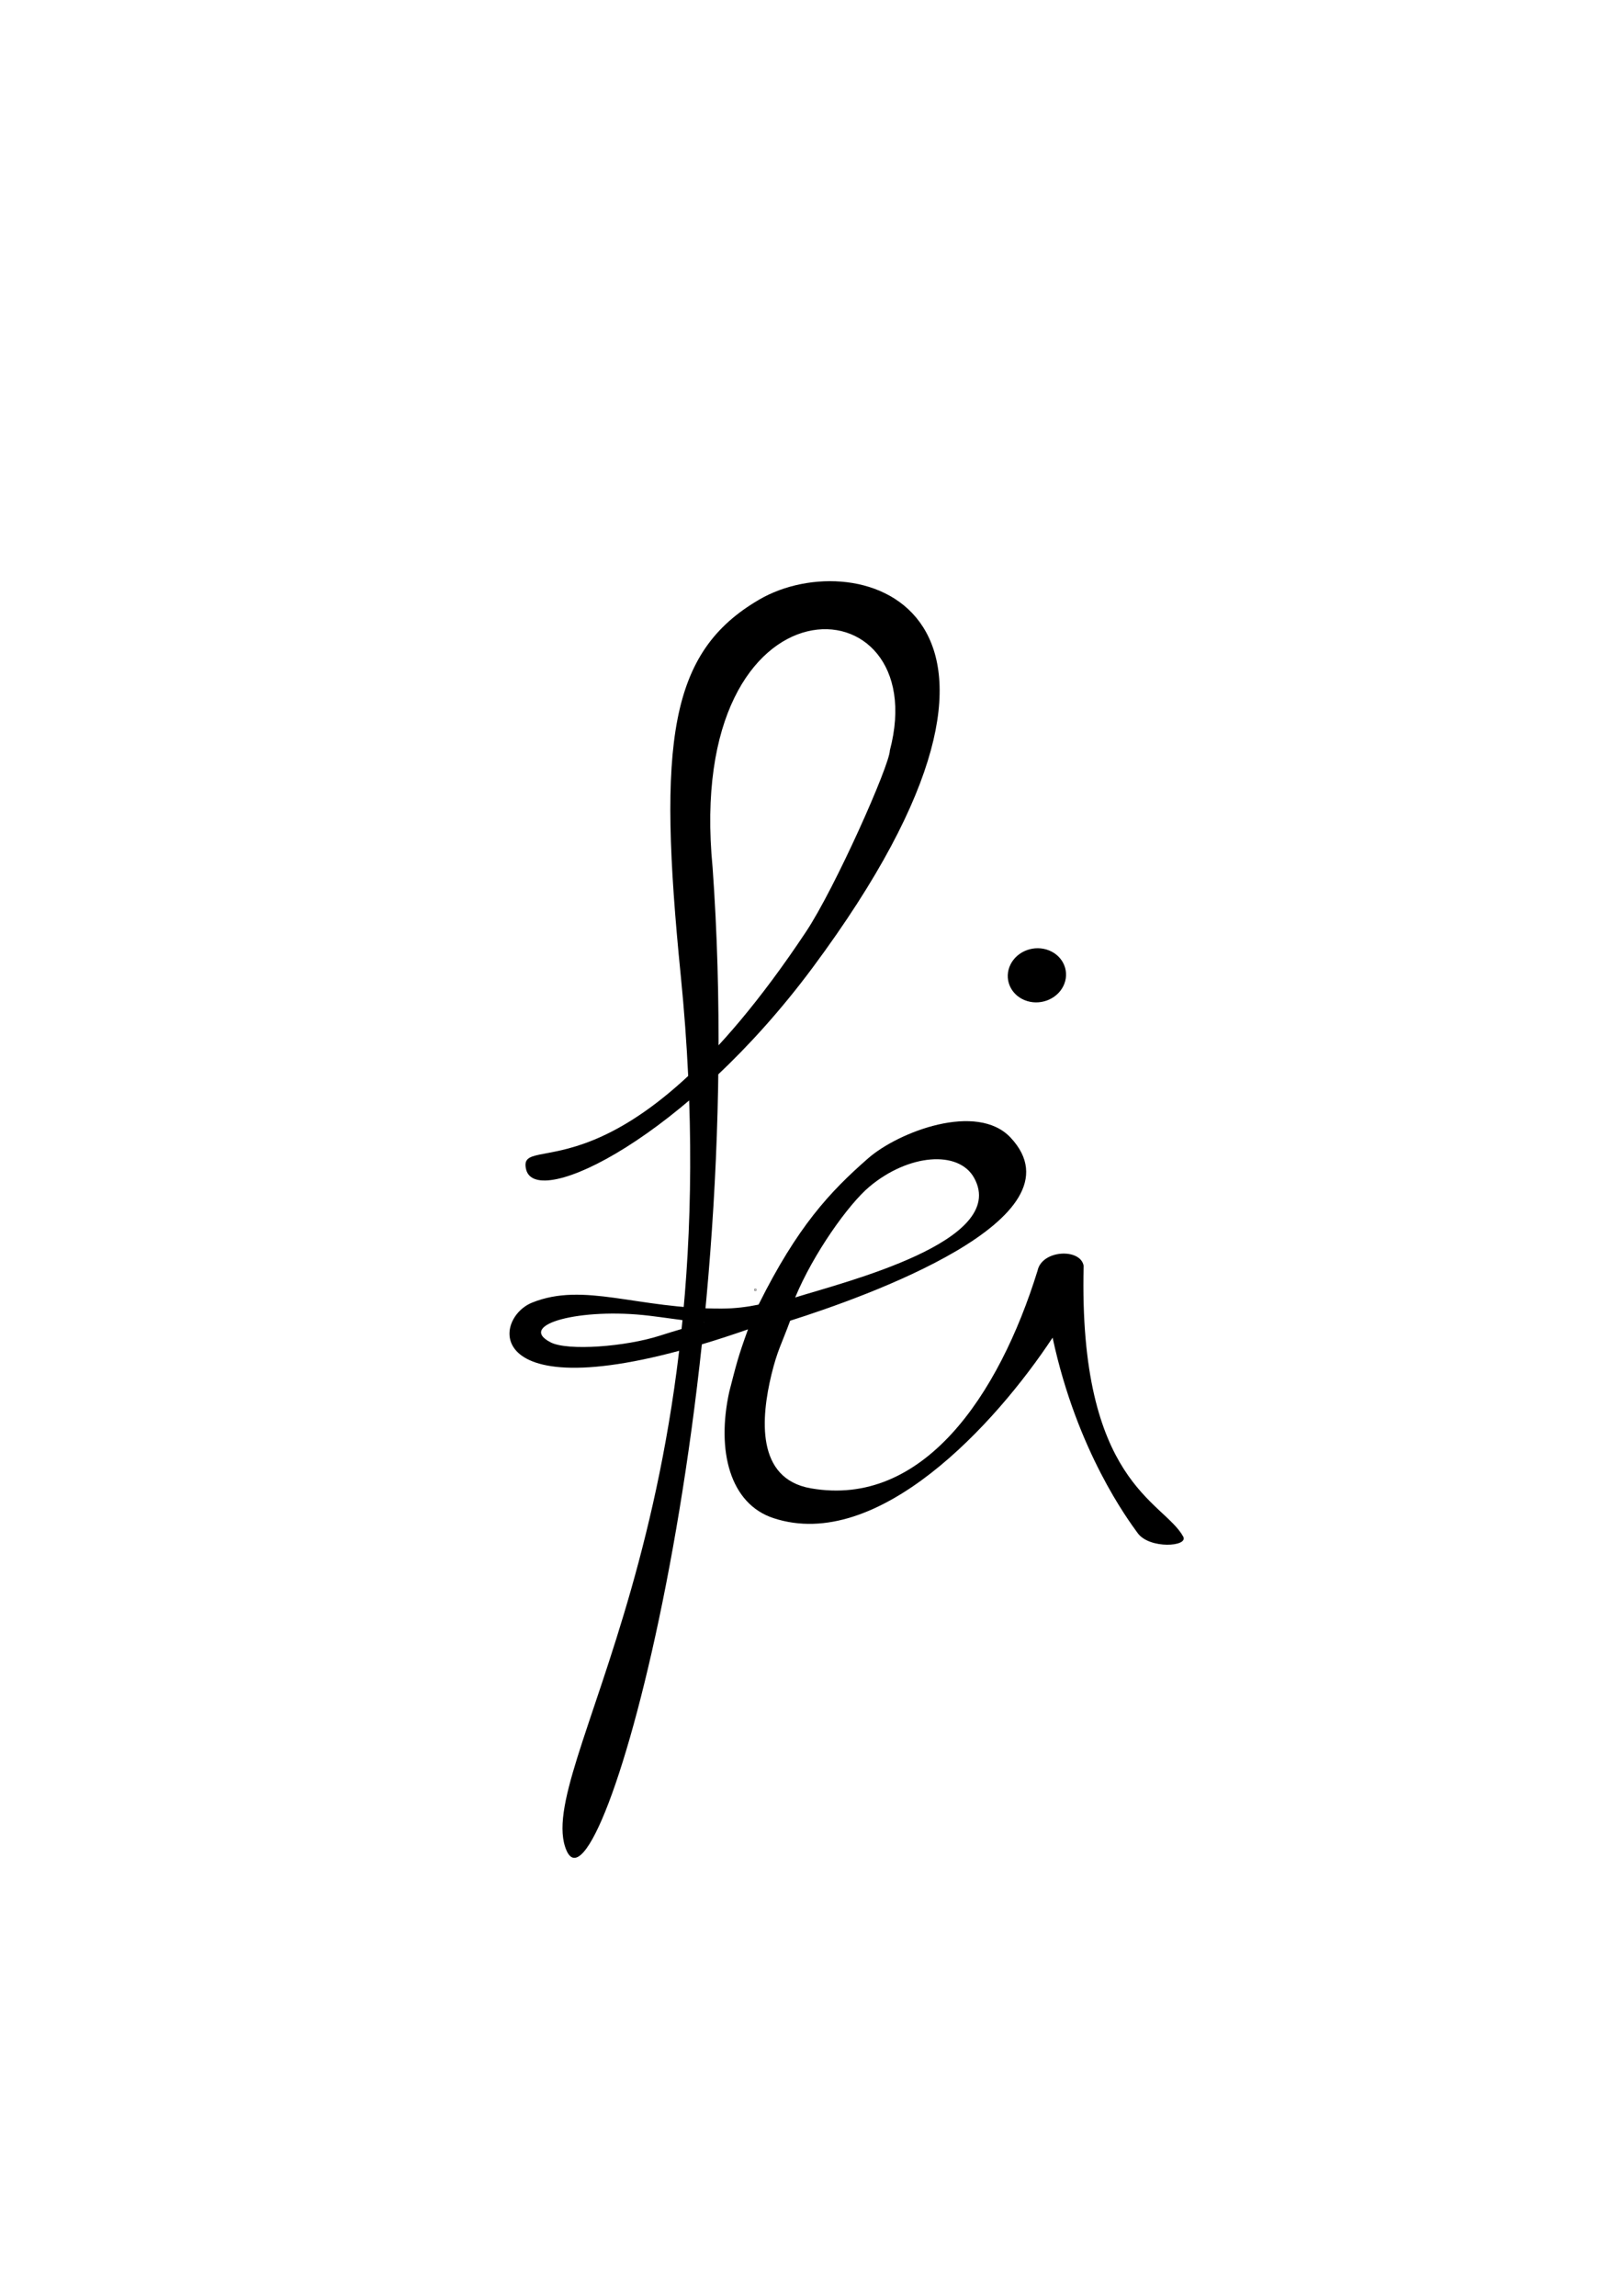 <?xml version="1.0" encoding="UTF-8" standalone="no"?>
<!-- Created with Inkscape (http://www.inkscape.org/) -->

<svg
   width="210mm"
   height="297mm"
   viewBox="0 0 210 297"
   version="1.1"
   id="svg1"
   inkscape:version="1.3.2 (091e20e, 2023-11-25)"
   sodipodi:docname="logo_flat.svg"
   xmlns:inkscape="http://www.inkscape.org/namespaces/inkscape"
   xmlns:sodipodi="http://sodipodi.sourceforge.net/DTD/sodipodi-0.dtd"
   xmlns="http://www.w3.org/2000/svg"
   xmlns:svg="http://www.w3.org/2000/svg">
  <sodipodi:namedview
     id="namedview1"
     pagecolor="#ffffff"
     bordercolor="#000000"
     borderopacity="0.25"
     inkscape:showpageshadow="2"
     inkscape:pageopacity="0.0"
     inkscape:pagecheckerboard="0"
     inkscape:deskcolor="#d1d1d1"
     inkscape:document-units="mm"
     inkscape:zoom="0.67109016"
     inkscape:cx="403.82056"
     inkscape:cy="654.1595"
     inkscape:window-width="2560"
     inkscape:window-height="1440"
     inkscape:window-x="0"
     inkscape:window-y="72"
     inkscape:window-maximized="0"
     inkscape:current-layer="g8"
     showgrid="false" />
  <defs
     id="defs1">
    <rect
       x="212.399"
       y="335.162"
       width="502.743"
       height="311.779"
       id="rect1" />
    <rect
       x="229.422"
       y="359.953"
       width="39.608"
       height="26.052"
       id="rect5" />
  </defs>
  <g
     inkscape:label="Layer 1"
     inkscape:groupmode="layer"
     id="layer1"
     style="display:none">
    <path
       style="fill:#000000;stroke-width:0.241"
       d="m 54.771,149.382 c 4.17,-6.67 11.593,-11.753 19.14,-14.576 5.463,-2.043 14.493,-5.778 17.337,-1.116 3.757,6.157 -12.209,18.995 -12.209,18.995 l -5.16,-3.016 c 0,0 10.004,-5.594 8.669,-9.403 -0.642,-1.833 -4.195,-1.779 -6.06,-0.865 -19.798,9.708 -24.238,20.956 -19.243,30.315 4.892,9.168 20.881,2.374 28.308,-2.762 5.831,-4.032 9.713,-12.137 9.713,-12.137 l 10.023,-3.366 c 0,0 -19.141,25.066 -33.416,27.664 -7.58,1.379 -18.298,1.087 -21.138,-7.614 -2.129,-6.524 -0.038,-15.605 4.035,-22.119 z"
       id="path29"
       sodipodi:nodetypes="aaaccasssccasa" />
    <path
       style="fill:#000000;stroke-width:0.265"
       d="m 66.818,172.598 c 1.245,-17.775 -1.247,-35.615 -1.844,-53.423 -0.832,-24.818 1.087,-33.582 13.557,-35.561 9.668,-1.535 22.744,8.825 23.116,20.513 0.372,11.689 -28.852,-40.672 -29.644,7.678 -0.074,4.506 -0.314,49.162 -0.432,71.74 -0.886,15.741 -9.443,28.029 -17,23.542 -7.557,-4.487 4.919,-3.232 8.644,-14.03 2.258,-6.547 3.12,-13.552 3.604,-20.46 z"
       id="path26"
       sodipodi:nodetypes="asszsczsa" />
    <ellipse
       style="fill:#000000;stroke-width:0.187"
       id="path1"
       cx="103.941"
       cy="124.505"
       rx="4.42"
       ry="4.246" />
  </g>
  <g
     inkscape:groupmode="layer"
     id="layer3"
     inkscape:label="f"
     style="display:none">
    <path
       style="font-size:3.175px;font-family:Tangerine;-inkscape-font-specification:Tangerine;display:inline;stroke-width:0.265"
       d="m 72.612,84.192 q -0.009,0.009 -0.019,0.003 -0.006,-0.009 -0.009,-0.022 -0.003,-0.016 -0.003,-0.035 0,-0.019 0.009,-0.032 0.083,-0.114 0.232,-0.244 0.009,-0.003 0.019,0.006 0.009,0.006 0.003,0.013 -0.067,0.06 -0.127,0.146 -0.06,0.083 -0.105,0.165 z"
       id="path12"
       inkscape:label="i dot" />
    <path
       style="font-size:3.175px;font-family:Tangerine;-inkscape-font-specification:Tangerine;display:inline;stroke-width:0.226"
       d="m 72.328,84.441 q -0.008,0.006 -0.016,-0.002 -0.006,-0.011 -9.48e-4,-0.019 0.036,-0.04 0.097,-0.093 0.062,-0.053 0.124,-0.089 0.021,-0.001 0.023,0.024 -0.032,0.065 -0.063,0.141 -0.028,0.076 -0.052,0.151 -0.021,0.073 -0.033,0.142 -0.013,0.067 -0.011,0.11 0.003,0.058 0.04,0.056 0.029,-0.002 0.055,-0.028 0.028,-0.029 0.063,-0.075 0.005,-0.006 0.014,0.002 0.009,0.008 0.004,0.019 -0.045,0.063 -0.099,0.115 -0.051,0.052 -0.099,0.055 -0.07,0.004 -0.074,-0.087 -0.003,-0.052 0.01,-0.124 0.015,-0.075 0.038,-0.15 0.023,-0.075 0.052,-0.146 0.031,-0.07 0.061,-0.121 -0.028,0.023 -0.072,0.062 -0.041,0.035 -0.062,0.058 z"
       id="path11"
       inkscape:label="i stroke" />
    <path
       style="font-size:3.175px;font-family:Tangerine;-inkscape-font-specification:Tangerine;display:inline;stroke-width:0.265"
       d="m 72.274,84.499 q 0.002,0.044 -0.032,0.084 -0.034,0.039 -0.093,0.073 -0.059,0.031 -0.138,0.059 -0.075,0.028 -0.16,0.053 -0.002,0.035 -0.004,0.07 0.001,0.035 0.003,0.076 0.003,0.079 0.04,0.132 0.037,0.053 0.1,0.05 0.063,-0.002 0.116,-0.036 0.056,-0.034 0.098,-0.089 0.012,-0.007 0.019,0.002 0.007,0.009 8.14e-4,0.022 -0.051,0.075 -0.132,0.132 -0.078,0.054 -0.166,0.057 -0.082,0.003 -0.138,-0.049 -0.053,-0.052 -0.056,-0.157 -0.003,-0.095 0.028,-0.201 0.031,-0.109 0.085,-0.2 0.054,-0.091 0.125,-0.151 0.074,-0.06 0.157,-0.063 0.06,-0.002 0.103,0.041 0.043,0.04 0.045,0.094 z m -0.211,-0.05 q -0.073,0.003 -0.128,0.068 -0.055,0.065 -0.075,0.203 0.152,-0.028 0.22,-0.071 0.071,-0.047 0.069,-0.101 -0.002,-0.044 -0.025,-0.072 -0.023,-0.028 -0.061,-0.026 z"
       id="path10"
       inkscape:label="e" />
    <path
       style="font-size:3.175px;font-family:Tangerine;-inkscape-font-specification:Tangerine;display:inline;stroke-width:0.265"
       d="m 72.954,82.95 c 0.04,0 0.074,0.009 0.102,0.025 0.028,0.017 0.048,0.039 0.06,0.067 0.015,0.028 0.022,0.058 0.022,0.092 0,0.032 -0.007,0.064 -0.022,0.095 -0.004,0.006 -0.009,0.008 -0.016,0.006 -0.006,-0.002 -0.012,-0.006 -0.016,-0.013 -0.004,-0.042 -0.024,-0.079 -0.06,-0.111 -0.034,-0.034 -0.088,-0.051 -0.162,-0.051 -0.08,0 -0.158,0.021 -0.232,0.064 -0.072,0.042 -0.146,0.116 -0.222,0.222 -0.074,0.106 -0.15,0.249 -0.229,0.429 -0.076,0.18 -0.159,0.407 -0.248,0.683 -0.022,0.049 -0.026,0.064 -0.038,0.111 -0.087,0.277 -0.176,0.509 -0.267,0.695 -0.091,0.188 -0.184,0.339 -0.279,0.451 -0.095,0.114 -0.192,0.195 -0.289,0.241 -0.099,0.049 -0.2,0.073 -0.302,0.073 -0.072,0 -0.123,-0.016 -0.152,-0.048 -0.032,-0.032 -0.048,-0.069 -0.048,-0.111 0,-0.019 0.004,-0.04 0.013,-0.064 0.009,-0.021 0.019,-0.04 0.032,-0.057 0.006,-0.006 0.013,-0.007 0.019,-0.003 0.004,0.004 0.006,0.009 0.006,0.016 -0.009,0.017 -0.012,0.036 -0.009,0.057 0.002,0.023 0.012,0.044 0.029,0.064 0.015,0.021 0.038,0.038 0.07,0.051 0.03,0.015 0.069,0.022 0.117,0.022 0.051,0 0.102,-0.006 0.152,-0.019 0.049,-0.013 0.098,-0.037 0.149,-0.073 0.049,-0.034 0.098,-0.083 0.149,-0.146 0.049,-0.064 0.099,-0.147 0.152,-0.251 0.053,-0.102 0.108,-0.225 0.165,-0.371 0.057,-0.146 0.09,-0.191 0.152,-0.392 0.004,-0.011 0.007,-0.02 0.009,-0.029 0.002,-0.011 0.012,-0.006 0.017,-0.017 -0.028,0.046 -0.049,0.059 -0.08,0.082 -0.072,0.054 -0.231,0.163 -0.238,0.129 0.211,-0.137 0.252,-0.219 0.34,-0.3 0.076,-0.229 0.171,-0.543 0.258,-0.727 0.089,-0.186 0.182,-0.345 0.279,-0.476 0.097,-0.133 0.198,-0.236 0.302,-0.308 0.104,-0.072 0.208,-0.108 0.314,-0.108 z"
       id="text7"
       inkscape:label="f"
       sodipodi:nodetypes="cscscsccsccccccccscscccccccsccccscccaccccscc" />
  </g>
  <g
     inkscape:groupmode="layer"
     id="layer3-9"
     inkscape:label="f1"
     transform="translate(-0.443,0.394)"
     style="display:none">
    <path
       style="font-size:3.175px;font-family:Tangerine;-inkscape-font-specification:Tangerine;display:inline;stroke-width:16.79"
       d="m 124.447,149.399 c 0.062,2.107 -0.543,4.094 -1.809,5.96 -1.266,1.865 -3.014,3.602 -5.246,5.209 -2.236,1.457 -4.833,2.855 -7.792,4.192 -2.839,1.334 -5.859,2.6 -9.06,3.799 -0.074,1.662 -0.147,3.324 -0.215,4.985 0.049,1.656 0.102,3.462 0.153,5.419 0.108,3.763 0.854,6.895 2.246,9.395 1.389,2.5 3.281,3.697 5.675,3.59 2.394,-0.107 4.587,-0.962 6.579,-2.558 15.854,-14.892 22.696,-50.073 25.435,-55.334 5.147,-9.884 15.573,-6.233 22.908,-12.225 -0.566,7.085 -13.635,6.773 -18.668,11.998 -6.078,6.31 -9.629,39.965 -29.212,59.6 -2.924,2.543 -7.291,4.625 -10.642,4.775 -3.112,0.135 -5.721,-1.027 -7.829,-3.494 -1.988,-2.473 -3.051,-6.194 -3.19,-11.163 -0.13,-4.516 0.396,-9.287 1.573,-14.315 1.172,-5.177 2.775,-9.922 4.81,-14.234 2.035,-4.312 4.391,-7.884 7.067,-10.717 2.796,-2.838 5.75,-4.326 8.863,-4.465 2.274,-0.1 4.22,0.868 5.835,2.904 1.612,1.887 2.454,4.111 2.525,6.67 z m -11.965,-3.534 c -2.753,0.121 -5.165,1.739 -7.234,4.845 -2.069,3.107 -3.491,7.919 -4.265,14.435 5.715,-1.312 9.862,-3.005 12.44,-5.079 2.693,-2.231 4.003,-4.626 3.931,-7.185 -0.062,-2.107 -0.526,-3.82 -1.402,-5.138 -0.877,-1.317 -2.033,-1.944 -3.469,-1.88 z"
       id="path10-9"
       inkscape:label="e"
       sodipodi:nodetypes="csccccccccscscccccscccccssccscss" />
    <path
       style="font-size:3.175px;font-family:Tangerine;-inkscape-font-specification:Tangerine;display:inline;stroke-width:16.79"
       d="m 162.917,39.157 c 2.276,0 4.192,0.605 5.749,1.808 1.557,1.205 2.695,2.787 3.413,4.745 0.839,1.958 1.258,4.142 1.258,6.552 0,2.26 -0.419,4.519 -1.258,6.779 -0.238,0.448 -0.538,0.598 -0.898,0.448 -0.356,-0.15 -0.658,-0.455 -0.899,-0.904 -0.238,-3.013 -1.376,-5.649 -3.413,-7.908 -1.917,-2.41 -4.97,-3.615 -9.163,-3.615 -4.551,0 -8.923,1.507 -13.115,4.519 -4.072,3.013 -8.264,8.285 -12.576,15.817 -4.192,7.532 -8.504,17.7 -12.935,30.504 -4.312,12.804 -8.983,28.998 -14.013,48.581 -1.232,3.521 -1.471,4.521 -2.156,7.902 -4.91,19.734 -9.941,36.228 -15.091,49.485 -5.15,13.407 -10.42,24.102 -15.81,32.086 -5.39,8.134 -10.839,13.859 -16.349,17.173 -5.629,3.465 -11.318,5.197 -17.068,5.197 -4.072,0 -6.947,-1.129 -8.624,-3.389 -1.797,-2.26 -2.695,-4.896 -2.695,-7.908 0,-1.356 0.238,-2.862 0.719,-4.519 0.481,-1.507 1.078,-2.862 1.797,-4.067 0.356,-0.448 0.718,-0.527 1.078,-0.228 0.238,0.299 0.356,0.676 0.356,1.129 -0.481,1.205 -0.658,2.561 -0.538,4.067 0.119,1.657 0.66,3.163 1.617,4.519 0.838,1.507 2.156,2.711 3.952,3.615 1.677,1.054 3.892,1.581 6.647,1.581 2.875,0 5.749,-0.448 8.624,-1.356 2.755,-0.904 5.57,-2.636 8.444,-5.197 2.755,-2.41 5.57,-5.875 8.444,-10.394 2.755,-4.519 5.63,-10.469 8.624,-17.851 2.994,-7.231 6.108,-16.043 9.342,-26.437 3.234,-10.394 5.102,-13.58 8.575,-27.89 0.238,-0.753 0.419,-1.431 0.538,-2.034 0.119,-0.753 0.697,-0.434 0.935,-1.187 -1.608,3.304 -2.799,4.175 -4.518,5.804 -4.074,3.862 -13.049,11.634 -13.464,9.154 11.947,-9.722 14.267,-15.601 19.222,-21.379 4.312,-16.269 9.671,-38.613 14.582,-51.718 5.03,-13.256 10.3,-24.554 15.81,-33.894 5.51,-9.49 11.199,-16.796 17.068,-21.918 5.869,-5.122 11.798,-7.682 17.786,-7.682 z"
       id="text7-0"
       inkscape:label="f"
       sodipodi:nodetypes="cscscsccsccccccccscscccccccsccccscccaccccscc" />
    <ellipse
       style="fill:#000000;stroke-width:16.654"
       id="path13"
       cx="182.692"
       cy="7.569"
       rx="2.226"
       ry="9.677"
       transform="matrix(0.871,0.491,-0.34,0.94,0,0)" />
  </g>
  <g
     inkscape:groupmode="layer"
     id="g3"
     inkscape:label="f2"
     transform="translate(-0.443,0.394)"
     style="display:none"
     sodipodi:insensitive="true">
    <path
       style="font-size:3.175px;font-family:Tangerine;-inkscape-font-specification:Tangerine;display:inline;stroke-width:16.79"
       d="m 127.622,146.753 c 0.062,2.107 -0.543,4.094 -1.809,5.96 -1.266,1.865 -3.014,3.602 -5.246,5.209 -2.236,1.457 -4.833,2.855 -7.792,4.192 -2.839,1.334 -5.859,2.6 -9.06,3.799 -0.074,1.662 -0.147,3.324 -0.215,4.985 0.049,1.656 0.102,3.462 0.153,5.419 0.108,3.763 0.854,6.895 2.246,9.395 1.389,2.5 3.281,3.697 5.675,3.59 12.98,-0.885 30.189,-33.965 27.361,-51.024 -0.748,-4.511 5.013,1.481 4.258,5.991 -1.231,7.353 -4.852,20.064 -10.757,30.992 -5.905,10.928 -14.095,20.074 -24.462,20.296 -6.111,0.131 -10.612,-6.147 -11.019,-14.657 -0.13,-4.516 0.396,-9.287 1.573,-14.315 1.172,-5.177 2.775,-9.922 4.81,-14.234 2.035,-4.312 4.391,-7.884 7.067,-10.717 2.796,-2.838 5.75,-4.326 8.863,-4.465 2.274,-0.1 4.22,0.868 5.835,2.904 1.612,1.887 2.454,4.111 2.525,6.67 z m -11.965,-3.534 c -2.753,0.121 -5.165,1.739 -7.234,4.845 -2.069,3.107 -3.491,7.919 -4.265,14.435 5.715,-1.312 9.862,-3.005 12.44,-5.079 2.693,-2.231 4.003,-4.626 3.931,-7.185 -0.062,-2.107 -0.526,-3.82 -1.402,-5.138 -0.877,-1.317 -2.033,-1.944 -3.469,-1.88 z"
       id="path2"
       inkscape:label="e"
       sodipodi:nodetypes="cscccccccssssccscccccssccscss" />
    <path
       style="font-size:3.175px;font-family:Tangerine;-inkscape-font-specification:Tangerine;display:inline;stroke-width:16.79"
       d="m 159.213,56.09 c 2.276,0 4.192,0.605 5.749,1.808 1.557,1.205 2.695,2.787 3.413,4.745 0.839,1.958 1.258,4.142 1.258,6.552 0,2.26 -0.419,4.519 -1.258,6.779 -0.238,0.448 -0.538,0.598 -0.898,0.448 -0.356,-0.15 -0.658,-0.455 -0.899,-0.904 -0.238,-3.013 -1.376,-5.649 -3.413,-7.908 -1.917,-2.41 -4.97,-3.615 -9.163,-3.615 -4.551,0 -8.923,1.507 -13.115,4.519 -4.072,3.013 -8.264,8.285 -12.576,15.817 -4.192,7.532 -8.504,17.7 -12.935,30.504 -4.312,12.804 -5.279,12.064 -10.309,31.647 -1.232,3.521 -1.471,4.521 -2.156,7.902 -4.91,19.734 -9.941,36.228 -15.091,49.485 -5.15,13.407 -10.42,24.102 -15.81,32.086 -5.39,8.134 -10.839,13.859 -16.349,17.173 -5.629,3.465 -9.714,4.266 -15.463,4.266 -5.262,0.102 -15.275,-4.308 -12.204,-14.885 0.481,-1.507 1.078,-2.862 1.797,-4.067 0.356,-0.448 0.718,-0.527 1.078,-0.228 0.238,0.299 0.356,0.676 0.356,1.129 -0.481,1.205 -0.658,2.561 -0.538,4.067 0.119,1.657 0.66,3.163 1.617,4.519 0.838,1.507 2.156,2.711 3.952,3.615 1.677,1.054 3.892,1.581 6.647,1.581 2.875,0 5.749,-0.448 8.624,-1.356 2.755,-0.904 5.57,-2.636 8.444,-5.197 2.755,-2.41 5.57,-5.875 8.444,-10.394 2.755,-4.519 5.63,-10.469 8.624,-17.851 2.994,-7.231 6.846,-16.043 10.08,-26.437 3.234,-10.394 3.543,-12.138 5.319,-18.205 1.05,-3.585 2.845,-9.652 3.156,-10.753 -1.102,1.248 -3.683,3.651 -3.683,3.651 -7.125,6.248 -24.314,14.369 -27.15,10.813 19.804,-7.734 30.782,-16.312 33.512,-25.522 3.456,-11.658 5.363,-19.196 10.274,-32.301 5.03,-13.256 10.3,-24.554 15.81,-33.894 5.51,-9.49 11.199,-16.796 17.068,-21.918 5.869,-5.122 11.798,-7.682 17.786,-7.682 z"
       id="path3"
       inkscape:label="f"
       sodipodi:nodetypes="cscscsccsccccccccscccccccsccccsacccsccscc" />
    <ellipse
       style="fill:#000000;stroke-width:7.852"
       id="ellipse3"
       transform="matrix(0.904,-0.427,-0.396,-0.918,0,0)"
       ry="3.122"
       rx="2.927"
       cy="-162.907"
       cx="72.41" />
  </g>
  <g
     inkscape:groupmode="layer"
     id="g5"
     inkscape:label="f2 1"
     transform="translate(-0.443,0.394)"
     style="display:none">
    <path
       style="font-size:3.175px;font-family:Tangerine;-inkscape-font-specification:Tangerine;display:inline;stroke-width:16.79"
       d="m 102.506,170.067 c -1.125,3.292 -1.235,4.243 -2.003,7.629 -1.35,6.021 -0.682,14.607 4.693,15.931 13.787,3.394 25.231,-12.822 29.632,-30.602 0.326,-2.776 5.285,-3.68 6.018,-0.672 -1.666,14.224 10.409,33.001 13.007,38.058 0.733,1.426 -4.818,2.874 -5.949,-0.49 -0.684,-2.035 -5.066,-15.32 -10.525,-27.474 -7.368,11.74 -23.937,30.219 -37.594,25.367 -5.668,-2.014 -7.465,-9.436 -5.761,-17.785 0.987,-4.408 0.894,-3.761 2.659,-8.684 -34.775,13.037 -33.635,-1.699 -27.883,-3.825 5.524,-2.042 15.534,0.548 27.709,1.248 2.708,0.156 13.398,-1.379 8.371,-0.619 -2.292,0.346 -15.128,1.639 -19.217,1.106 -13.135,-1.714 -18.953,1.356 -14.452,3.854 2.233,1.239 9.987,0.861 14.479,-0.683 8.233,-2.83 5.655,-1.925 12.695,-4.639 4.143,-7.728 7.786,-16.827 16.494,-23.172 3.779,-2.753 13.992,-4.531 17.2,-0.668 9.674,11.649 -20.059,22.881 -29.574,26.12 z m 10.367,-18.853 c -2.772,2.501 -7.358,9.465 -9.715,15.589 6.461,-2.179 27.949,-7.882 23.384,-16.803 -2.027,-3.961 -8.593,-3.368 -13.67,1.213 z"
       id="path4"
       inkscape:label="e"
       sodipodi:nodetypes="scaccsscsccsssssscsscscssc" />
    <path
       style="font-size:3.175px;font-family:Tangerine;-inkscape-font-specification:Tangerine;display:inline;mix-blend-mode:normal;stroke-width:15.537"
       d="M 92.648,111.864 C 97.487,179.588 79.443,248.211 73.741,238.991 68.06,229.806 95.629,196.895 88.528,125.836 85.502,95.554 87.016,83.951 98.702,77.16 c 12.813,-7.445 45.113,1.153 10.592,47.622 -16.284,21.92 -37.923,31.403 -39.191,26.104 -1.247,-5.21 14.303,5.409 38.331,-30.737 3.779,-5.685 9.065,-20.207 9.077,-22.083 5.87,-22.234 -28.647,-25.276 -24.863,13.798 z"
       id="path5"
       inkscape:label="f"
       sodipodi:nodetypes="csssssscc" />
    <ellipse
       style="display:inline;fill:#000000;stroke-width:11.956"
       id="ellipse5"
       transform="matrix(0.911,0.413,-0.411,0.912,0,0)"
       ry="4.688"
       rx="4.52"
       cy="54.044"
       cx="175.521"
       inkscape:label="i" />
    <circle
       id="path6"
       style="fill:#2b0000;stroke:#000000;stroke-width:0.265"
       cx="98.181"
       cy="166.464"
       r="0.013" />
  </g>
  <g
     inkscape:groupmode="layer"
     id="g8"
     inkscape:label="f2 2"
     transform="translate(-0.443,0.394)"
     style="display:inline">
    <path
       style="font-size:3.175px;font-family:Tangerine;-inkscape-font-specification:Tangerine;display:inline;stroke-width:16.029"
       d="m 102.683,170.46 c -1.114,3.03 -1.661,3.846 -2.422,6.963 -1.337,5.541 -2.051,13.468 5.086,14.719 14.496,2.54 24.323,-11.955 29.348,-28.163 0.573,-2.709 5.567,-2.923 5.961,-0.618 -0.693,28.141 10.309,30.371 12.882,35.025 0.726,1.312 -4.37,1.65 -5.892,-0.451 -1.187,-1.639 -7.846,-10.543 -11.007,-25.284 -7.381,11.191 -22.601,27.811 -36.127,23.345 -5.614,-1.853 -7.393,-8.684 -5.705,-16.367 0.915,-3.533 1.112,-4.45 2.422,-8.05 -34.441,11.998 -33.502,-1.221 -27.928,-3.462 6.713,-2.7 13.612,0.814 24.511,0.776 7.038,-0.025 11.578,-3.405 7.437,-0.744 -5.899,3.79 -9.812,2.509 -16.789,1.667 -8.876,-1.072 -17.228,1.146 -12.771,3.444 2.212,1.14 9.709,0.563 14.154,-0.871 4.316,-1.392 5.787,-1.541 12.759,-4.026 5.006,-10.049 9.192,-14.558 14.164,-18.906 3.941,-3.446 14.1,-7.32 18.442,-2.679 9.84,10.516 -19.102,20.702 -28.526,23.683 z m 10.268,-17.35 c -2.745,2.302 -7.287,8.711 -9.621,14.347 6.399,-2.005 27.68,-7.254 23.16,-15.463 -2.007,-3.645 -8.51,-3.1 -13.538,1.117 z"
       id="path7"
       inkscape:label="e"
       sodipodi:nodetypes="scsccsscsccsssssscsscscssc" />
    <path
       style="font-size:3.175px;font-family:Tangerine;-inkscape-font-specification:Tangerine;display:inline;mix-blend-mode:normal;stroke-width:15.537"
       d="M 92.648,111.864 C 97.487,179.588 78.043,248.941 73.741,238.991 69.254,228.613 95.629,196.895 88.528,125.836 85.502,95.554 87.016,83.951 98.702,77.16 c 12.813,-7.445 41.409,1.153 6.888,47.622 -16.284,21.92 -35.806,31.403 -37.074,26.104 -1.247,-5.21 12.186,5.409 36.214,-30.737 3.779,-5.685 10.839,-21.587 10.851,-23.463 5.87,-22.234 -26.717,-23.896 -22.933,15.177 z"
       id="path8"
       inkscape:label="f"
       sodipodi:nodetypes="csssssscc" />
    <ellipse
       style="display:inline;fill:#000000;stroke-width:9.454"
       id="ellipse8"
       transform="matrix(0.925,0.379,-0.445,0.895,0,0)"
       ry="3.587"
       rx="3.693"
       cy="65.556"
       cx="177.06"
       inkscape:label="i" />
    <circle
       id="circle8"
       style="fill:#2b0000;stroke:#000000;stroke-width:0.265"
       cx="98.181"
       cy="166.464"
       r="0.013" />
  </g>
</svg>
